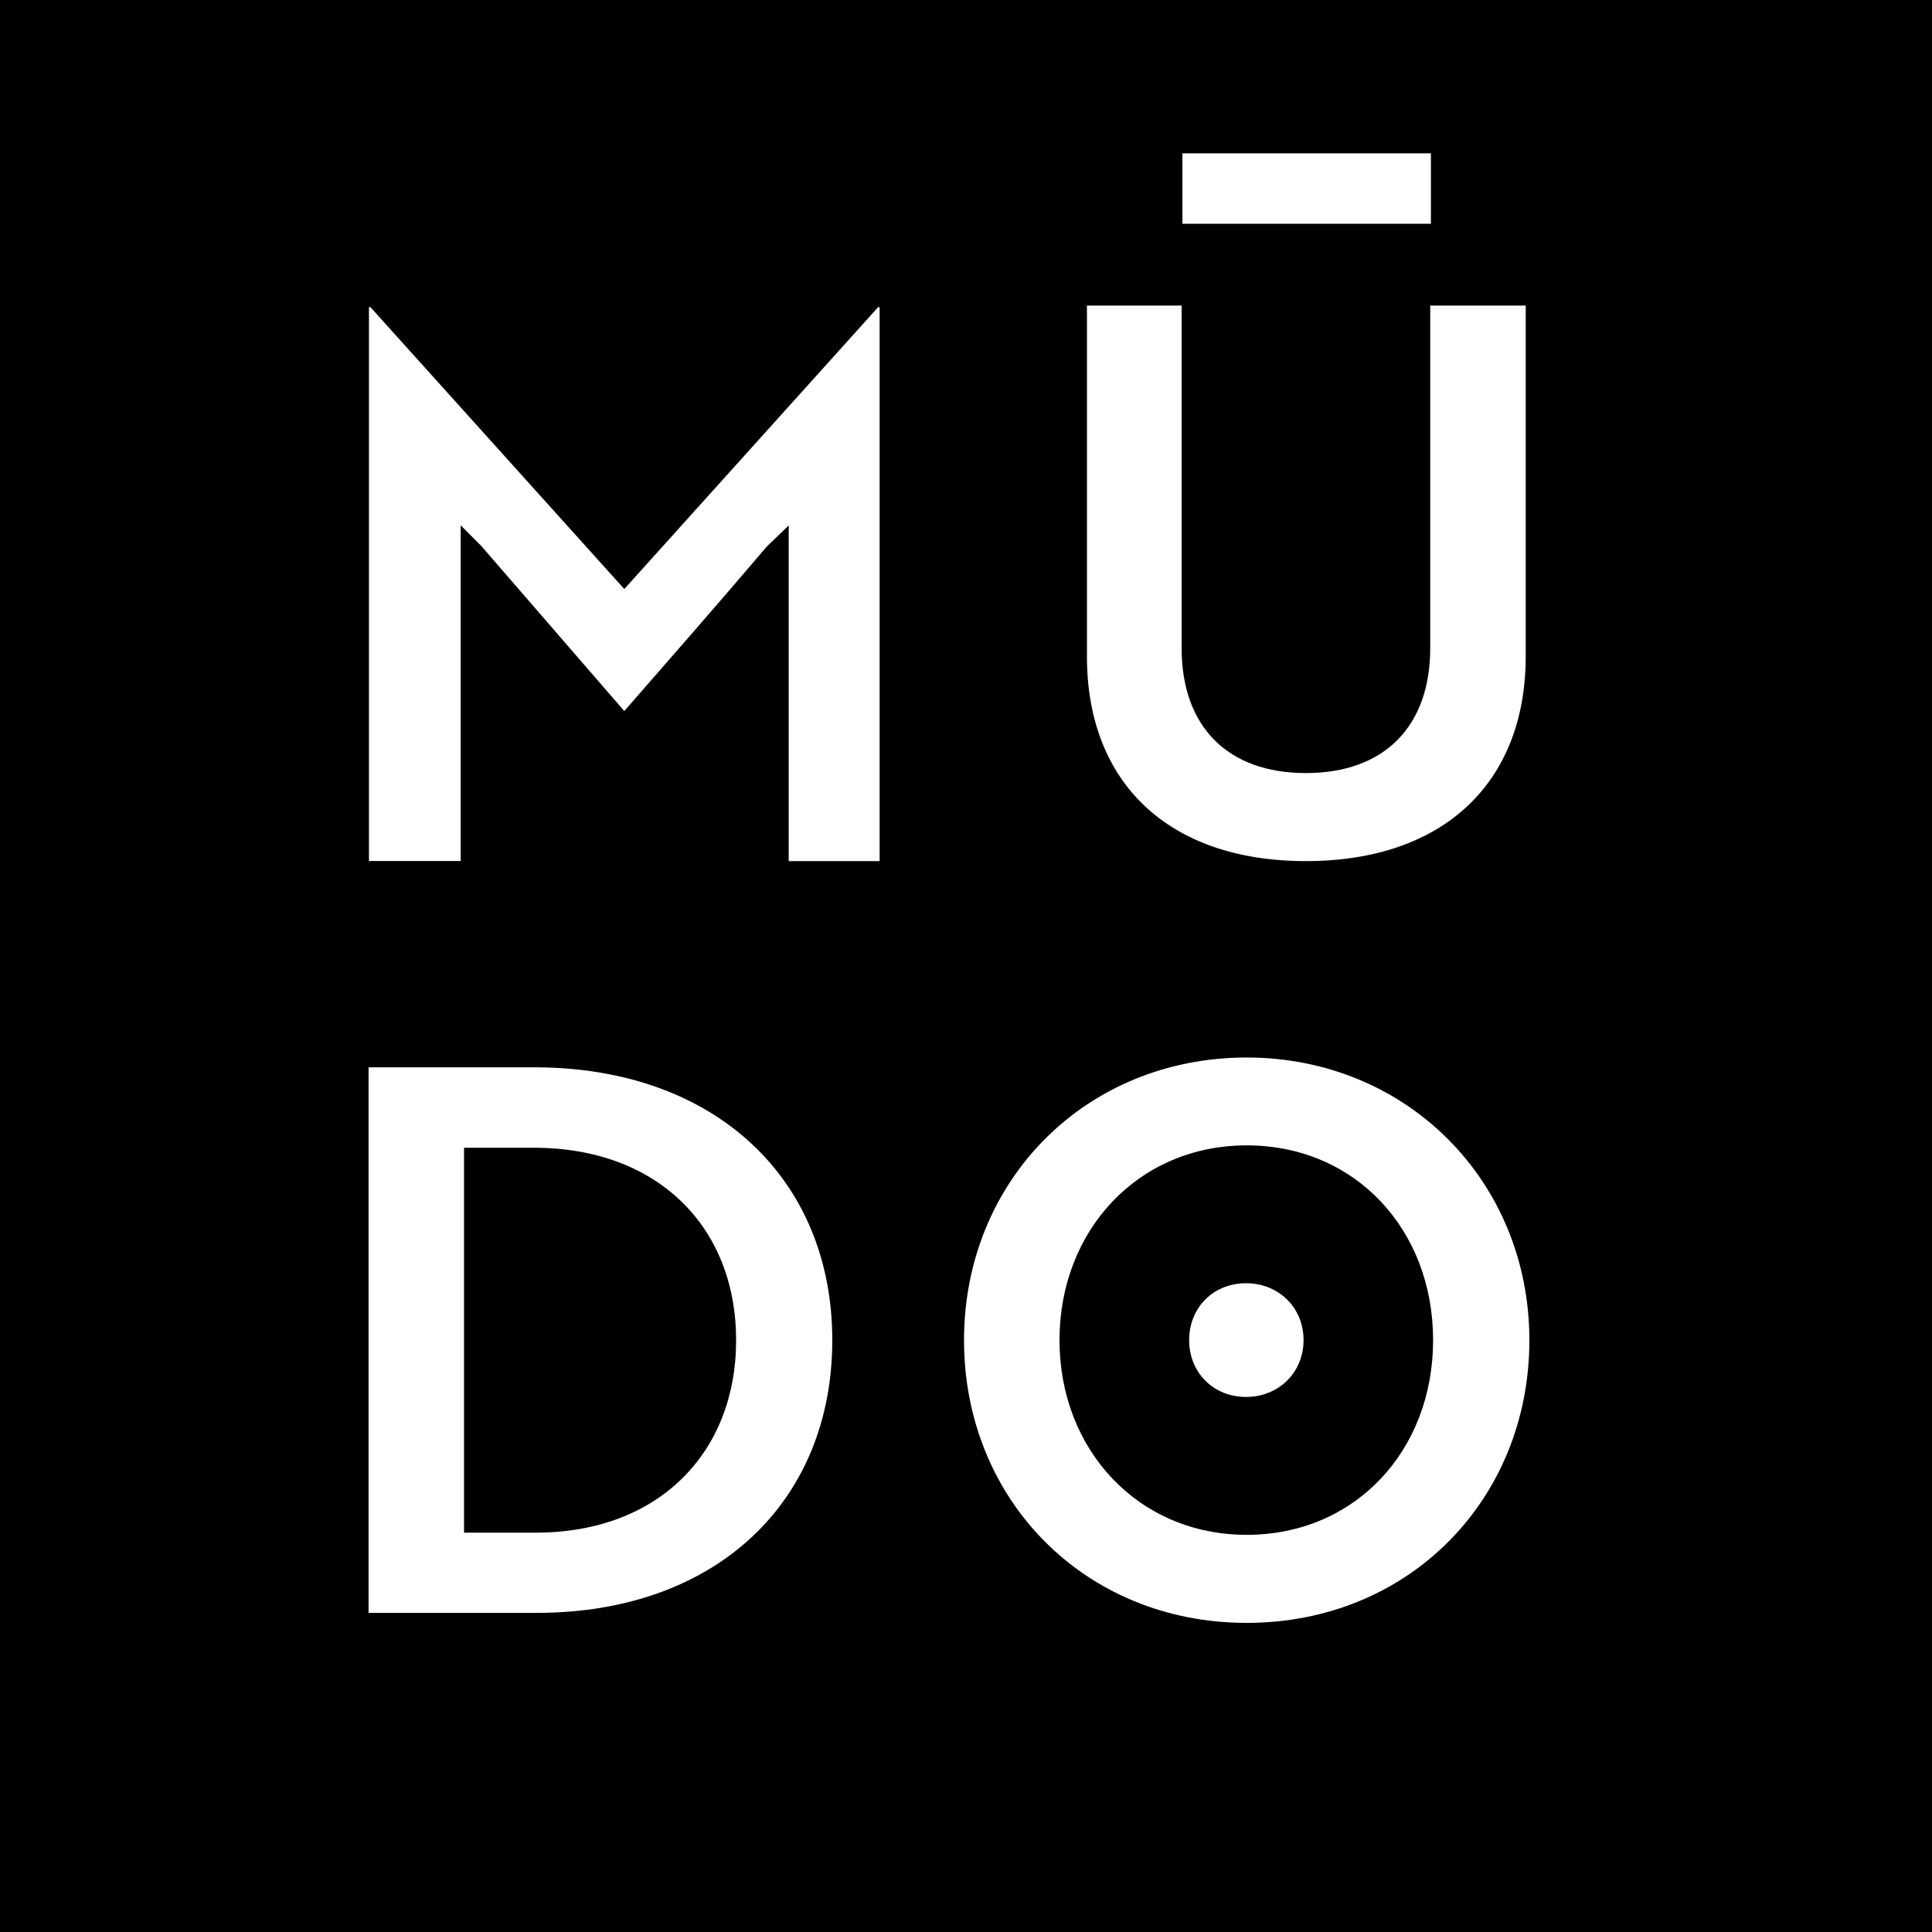 <?xml version="1.0" encoding="UTF-8"?>
<svg id="Ebene_2" data-name="Ebene 2" xmlns="http://www.w3.org/2000/svg" viewBox="0 0 195.06 195.06">
  <defs>
    <style>
      .cls-1 {
        fill: #fff;
      }
    </style>
  </defs>
  <g id="Ebene_1-2" data-name="Ebene 1">
    <g>
      <rect width="195.06" height="195.06"/>
      <path class="cls-1" d="M48.65,55.18l-2.14-2.14v33.89h-9.26V31.01h.15l25.63,28.46,25.63-28.46h.15v55.93h-9.18v-33.89l-2.22,2.14c-4.74,5.58-9.57,11.09-14.38,16.6l-14.38-16.6Z"/>
      <path class="cls-1" d="M154.04,66.28c0,12.7-8.26,20.66-22.19,20.66s-22.11-7.96-22.11-20.66V30.85h9.56v34.58c0,7.96,4.67,12.62,12.55,12.62s12.55-4.67,12.55-12.62V30.85h9.64v35.42ZM119.38,15.48h25.09v7.11h-25.09v-7.11Z"/>
      <path class="cls-1" d="M37.21,162.84v-55.08h16.75c18.21,0,30.07,11.25,30.07,27.54s-11.7,27.54-29.84,27.54h-16.98ZM46.85,115.87v38.87h7.27c12.32,0,20.2-8.03,20.2-19.43s-7.88-19.43-20.43-19.43h-7.04Z"/>
      <path class="cls-1" d="M125.87,106.77c16.14,0,28.54,12.47,28.54,28.54s-12.16,28.54-28.54,28.54-28.54-12.47-28.54-28.54,12.24-28.54,28.54-28.54ZM125.87,154.96c10.94,0,18.82-8.49,18.82-19.66s-7.88-19.66-18.82-19.66-18.9,8.57-18.9,19.66,7.96,19.66,18.9,19.66Z"/>
      <path class="cls-1" d="M120.06,135.3c0-3.29,2.45-5.74,5.74-5.74s5.81,2.45,5.81,5.74-2.53,5.74-5.81,5.74-5.74-2.45-5.74-5.74Z"/>
    </g>
  </g>
</svg>